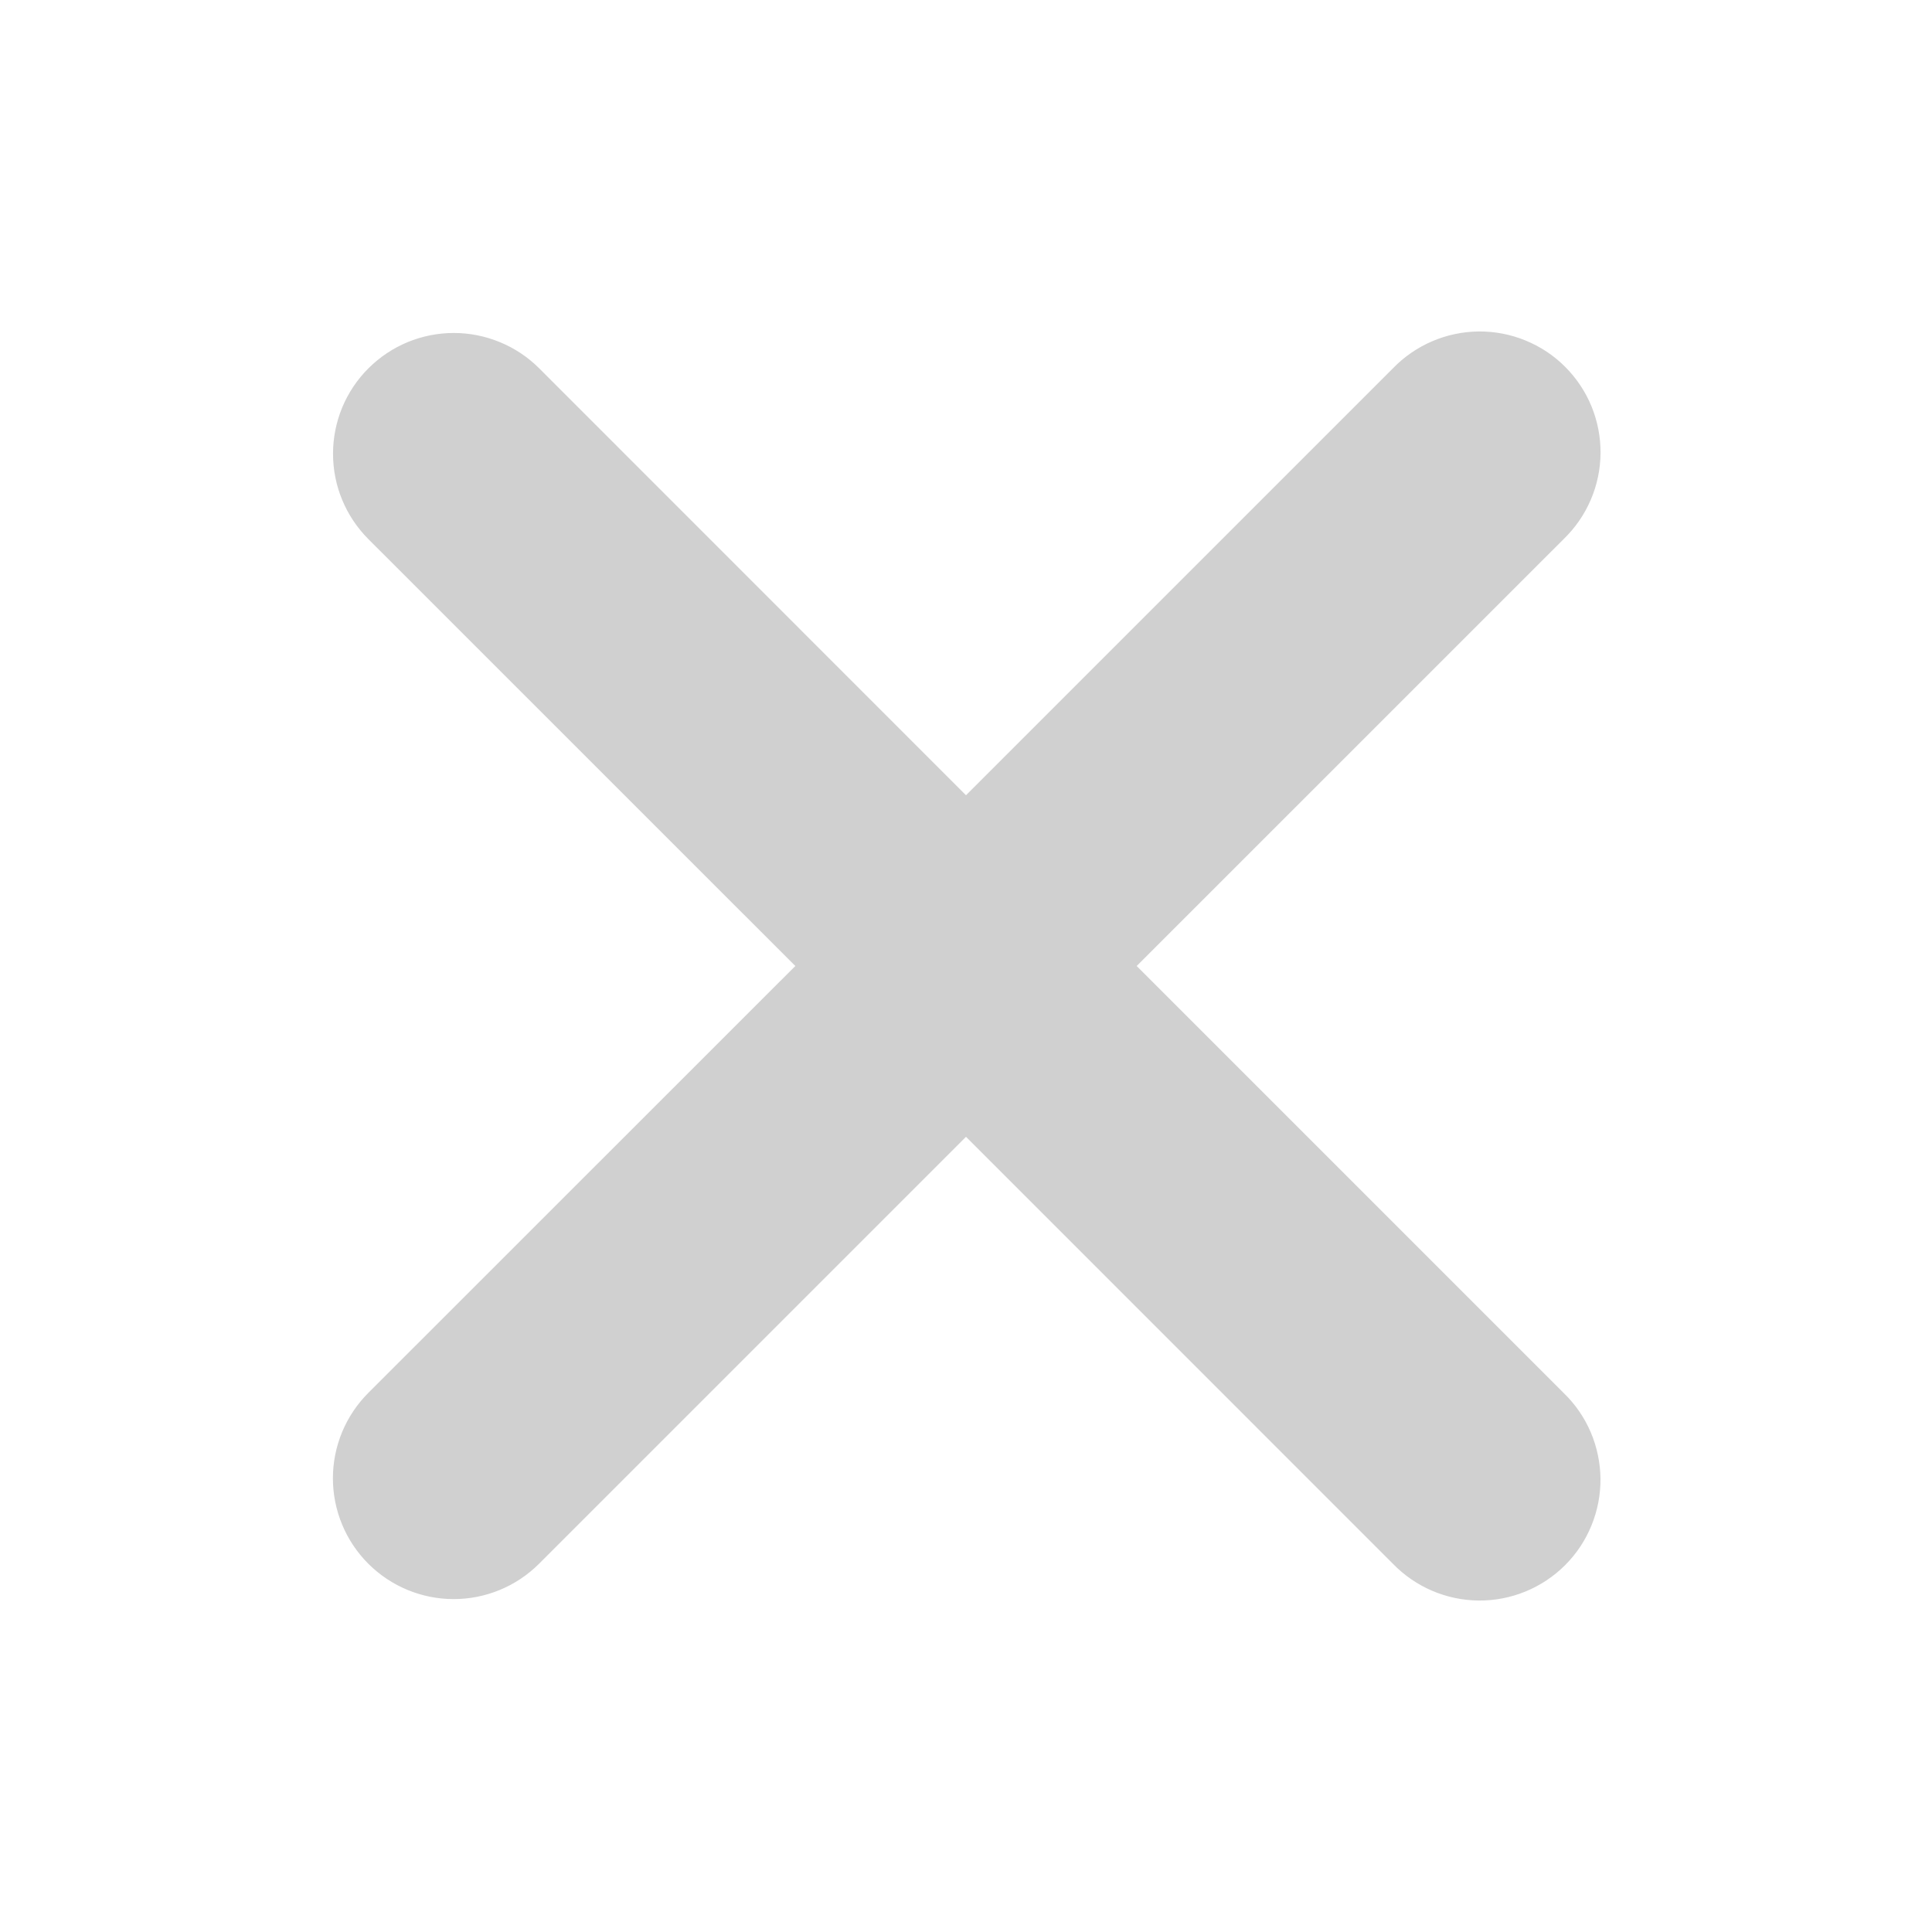 <svg width="32" height="32" viewBox="0 0 32 32" fill="none" xmlns="http://www.w3.org/2000/svg">
<path fill-rule="evenodd" clip-rule="evenodd" d="M16 18.829L8.929 25.9C8.554 26.275 8.045 26.486 7.515 26.486C6.984 26.486 6.475 26.275 6.1 25.9C5.725 25.525 5.514 25.016 5.514 24.485C5.514 23.955 5.725 23.446 6.1 23.071L13.173 16L6.101 8.929C5.916 8.743 5.768 8.523 5.668 8.28C5.567 8.038 5.516 7.777 5.516 7.515C5.516 7.252 5.568 6.992 5.668 6.749C5.769 6.507 5.916 6.286 6.102 6.101C6.288 5.915 6.508 5.768 6.751 5.667C6.994 5.567 7.254 5.515 7.516 5.515C7.779 5.515 8.039 5.567 8.282 5.668C8.525 5.768 8.745 5.915 8.931 6.101L16 13.172L23.071 6.101C23.255 5.91 23.476 5.758 23.72 5.653C23.964 5.548 24.226 5.493 24.492 5.49C24.757 5.488 25.02 5.538 25.266 5.639C25.512 5.739 25.736 5.887 25.923 6.075C26.111 6.263 26.26 6.486 26.361 6.732C26.461 6.978 26.512 7.241 26.51 7.506C26.508 7.772 26.453 8.034 26.348 8.278C26.243 8.523 26.091 8.743 25.9 8.928L18.827 16L25.899 23.072C26.09 23.256 26.242 23.477 26.347 23.721C26.451 23.965 26.506 24.228 26.509 24.493C26.511 24.759 26.46 25.022 26.359 25.268C26.259 25.514 26.11 25.737 25.922 25.925C25.734 26.112 25.511 26.261 25.265 26.361C25.019 26.462 24.756 26.512 24.49 26.51C24.225 26.507 23.962 26.452 23.718 26.347C23.474 26.242 23.254 26.09 23.069 25.899L16 18.829Z" fill="#D0D0D0"/>
</svg>

